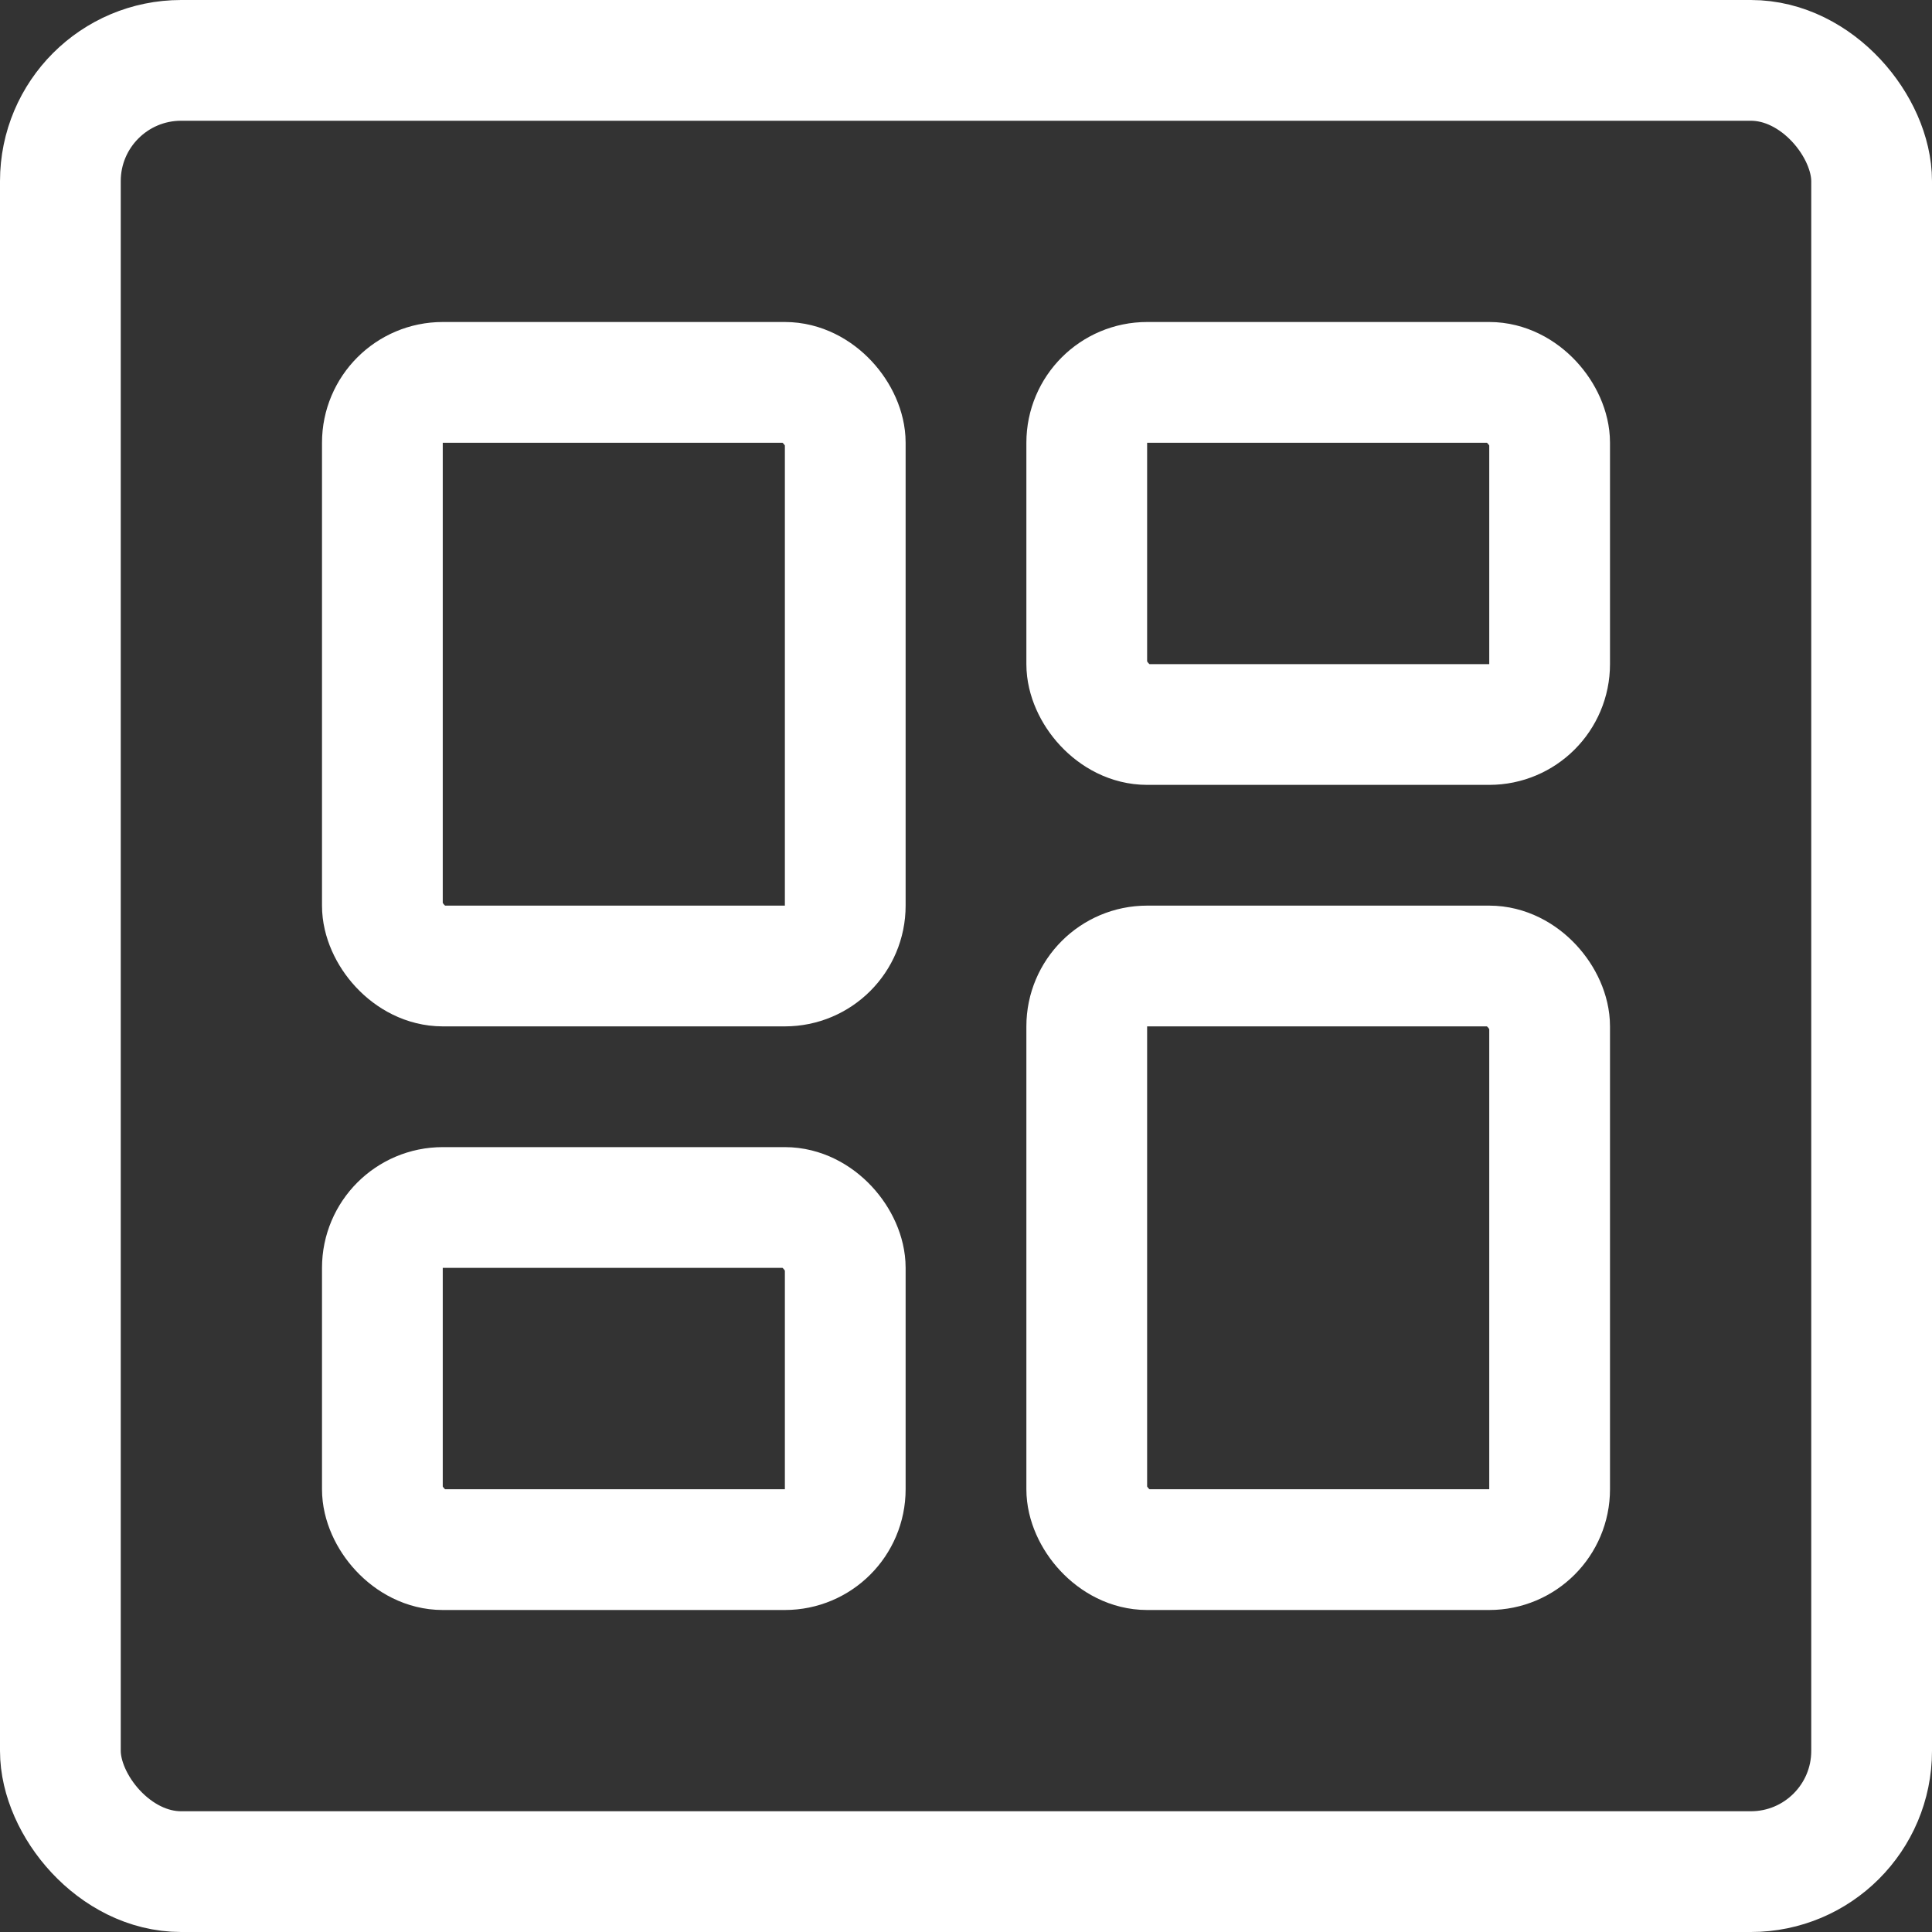 <svg xmlns="http://www.w3.org/2000/svg" viewBox="0 0 24 24" stroke-width="1.5px" height="40" width="40"><rect x="0" y="0" width="24" height="24" fill="#333333" stroke="none"/><g><rect x="4.75" y="4.75" width="5.75" height="7.25" rx="0.75" fill="none" stroke="#ffffff" stroke-linecap="round" stroke-linejoin="round"></rect><rect x="4.75" y="15" width="5.75" height="4.25" rx="0.75" fill="none" stroke="#ffffff" stroke-linecap="round" stroke-linejoin="round"></rect><rect x="13.5" y="12" width="5.75" height="7.25" rx="0.75" fill="none" stroke="#ffffff" stroke-linecap="round" stroke-linejoin="round"></rect><rect x="13.5" y="4.75" width="5.75" height="4.25" rx="0.75" fill="none" stroke="#ffffff" stroke-linecap="round" stroke-linejoin="round"></rect><rect x="0.75" y="0.75" width="22.5" height="22.5" rx="1.5" fill="none" stroke="#ffffff" stroke-linecap="round" stroke-linejoin="round"></rect></g></svg>
